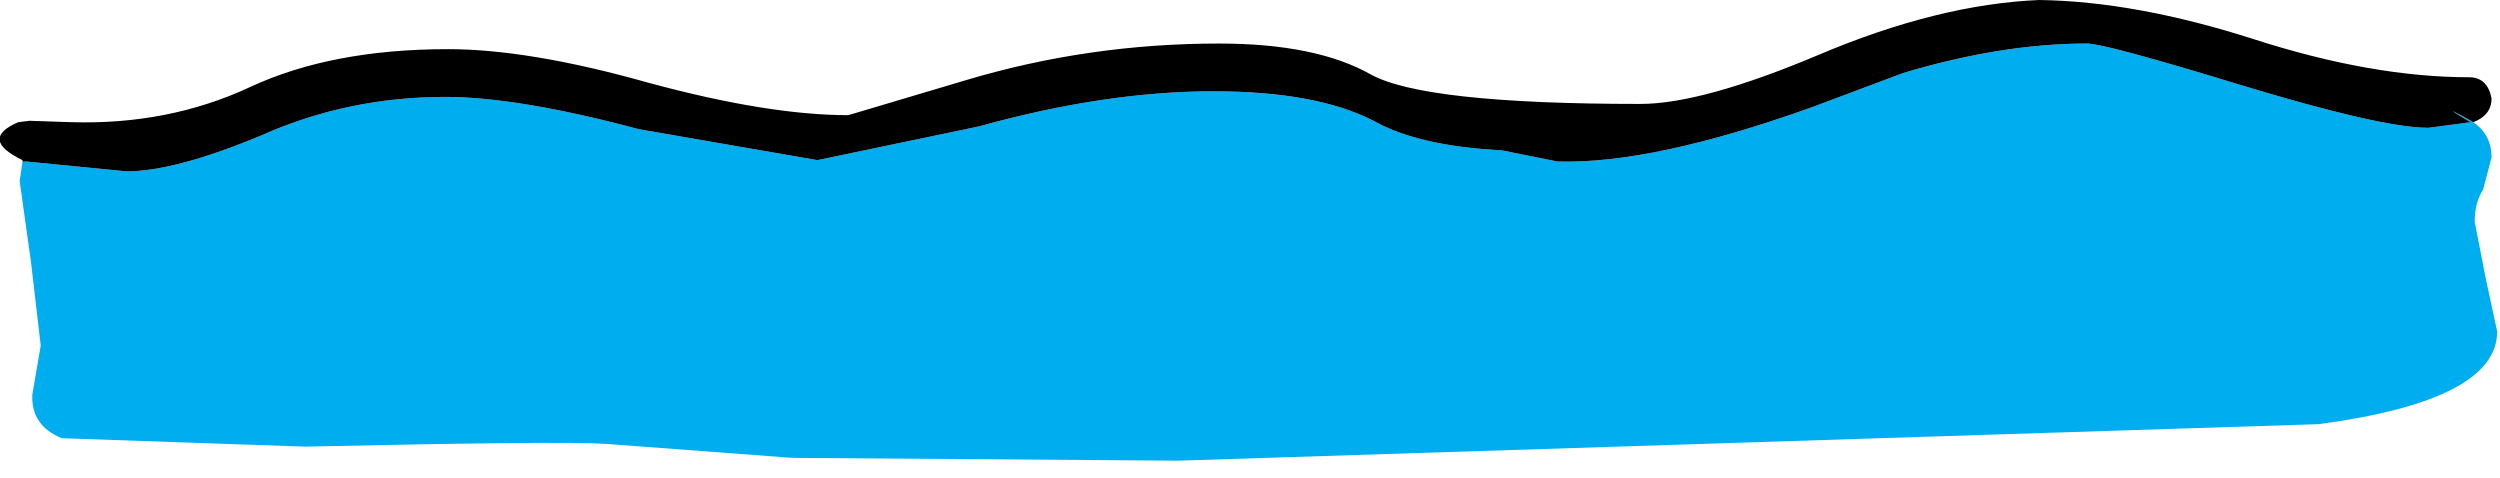<?xml version="1.0" encoding="utf-8"?>
<svg version="1.1" id="Layer_1"
xmlns="http://www.w3.org/2000/svg"
xmlns:xlink="http://www.w3.org/1999/xlink"
xmlns:author="http://www.sothink.com"
width="89px" height="17px"
xml:space="preserve">
<g id="84" transform="matrix(1, 0, 0, 1, -6.25, -83.85)">
<path style="fill:#00AEEF;fill-opacity:1" d="M7.2,89.6L10.75 89.95Q12.5 89.95 15.6 88.65Q18.65 87.3 22.1 87.3Q24.7 87.3 29 88.45L35.35 89.55L41.1 88.35Q45.6 87.1 49.45 87.1Q53.1 87.1 55.15 88.15Q56.75 89.05 59.7 89.2L61.7 89.6Q65.1 89.7 70.8 87.65L74 86.45Q77.5 85.4 80.55 85.4Q81.2 85.4 86.1 86.9Q91.05 88.4 92.7 88.4L94.2 88.2Q93.1 87.55 93.95 88L94.3 88.2Q94.95 88.65 94.95 89.45L94.65 90.6Q94.35 91.05 94.35 91.75L94.75 93.8L95.15 95.65Q95.15 98.1 88.8 98.95L48.2 100.25L34.45 100.15L27.8 99.65Q26.25 99.55 17.1 99.75L8.45 99.45Q7.35 99 7.4 97.9L7.7 96.15L7.35 93.15L6.95 90.3L7.05 89.6L7.2 89.6" />
<path style="fill:#000000;fill-opacity:1" d="M7.05,89.6L7.05 89.55Q5.5 88.8 6.9 88.2L7.3 88.15L8.8 88.2Q12.25 88.3 15.15 86.95Q18.05 85.6 22.2 85.6Q25.1 85.6 29.35 86.8Q33.6 87.95 36.45 87.95L40.65 86.7Q45 85.4 49.65 85.4Q53.1 85.4 55.05 86.5Q56.95 87.55 64.65 87.55Q66.85 87.55 71 85.8Q75.25 84 78.85 83.85Q82.3 83.9 86.5 85.25Q90.7 86.6 94.15 86.6Q94.8 86.6 94.95 87.35Q94.95 87.95 94.3 88.2L93.95 88Q93.1 87.55 94.2 88.2L92.7 88.4Q91.05 88.4 86.1 86.9Q81.2 85.4 80.55 85.4Q77.5 85.4 74 86.45L70.8 87.65Q65.1 89.7 61.7 89.6L59.7 89.2Q56.75 89.05 55.15 88.15Q53.1 87.1 49.45 87.1Q45.6 87.1 41.1 88.35L35.35 89.55L29 88.45Q24.7 87.3 22.1 87.3Q18.65 87.3 15.6 88.65Q12.5 89.95 10.75 89.95L7.2 89.6L7.05 89.6" />
</g>
</svg>
